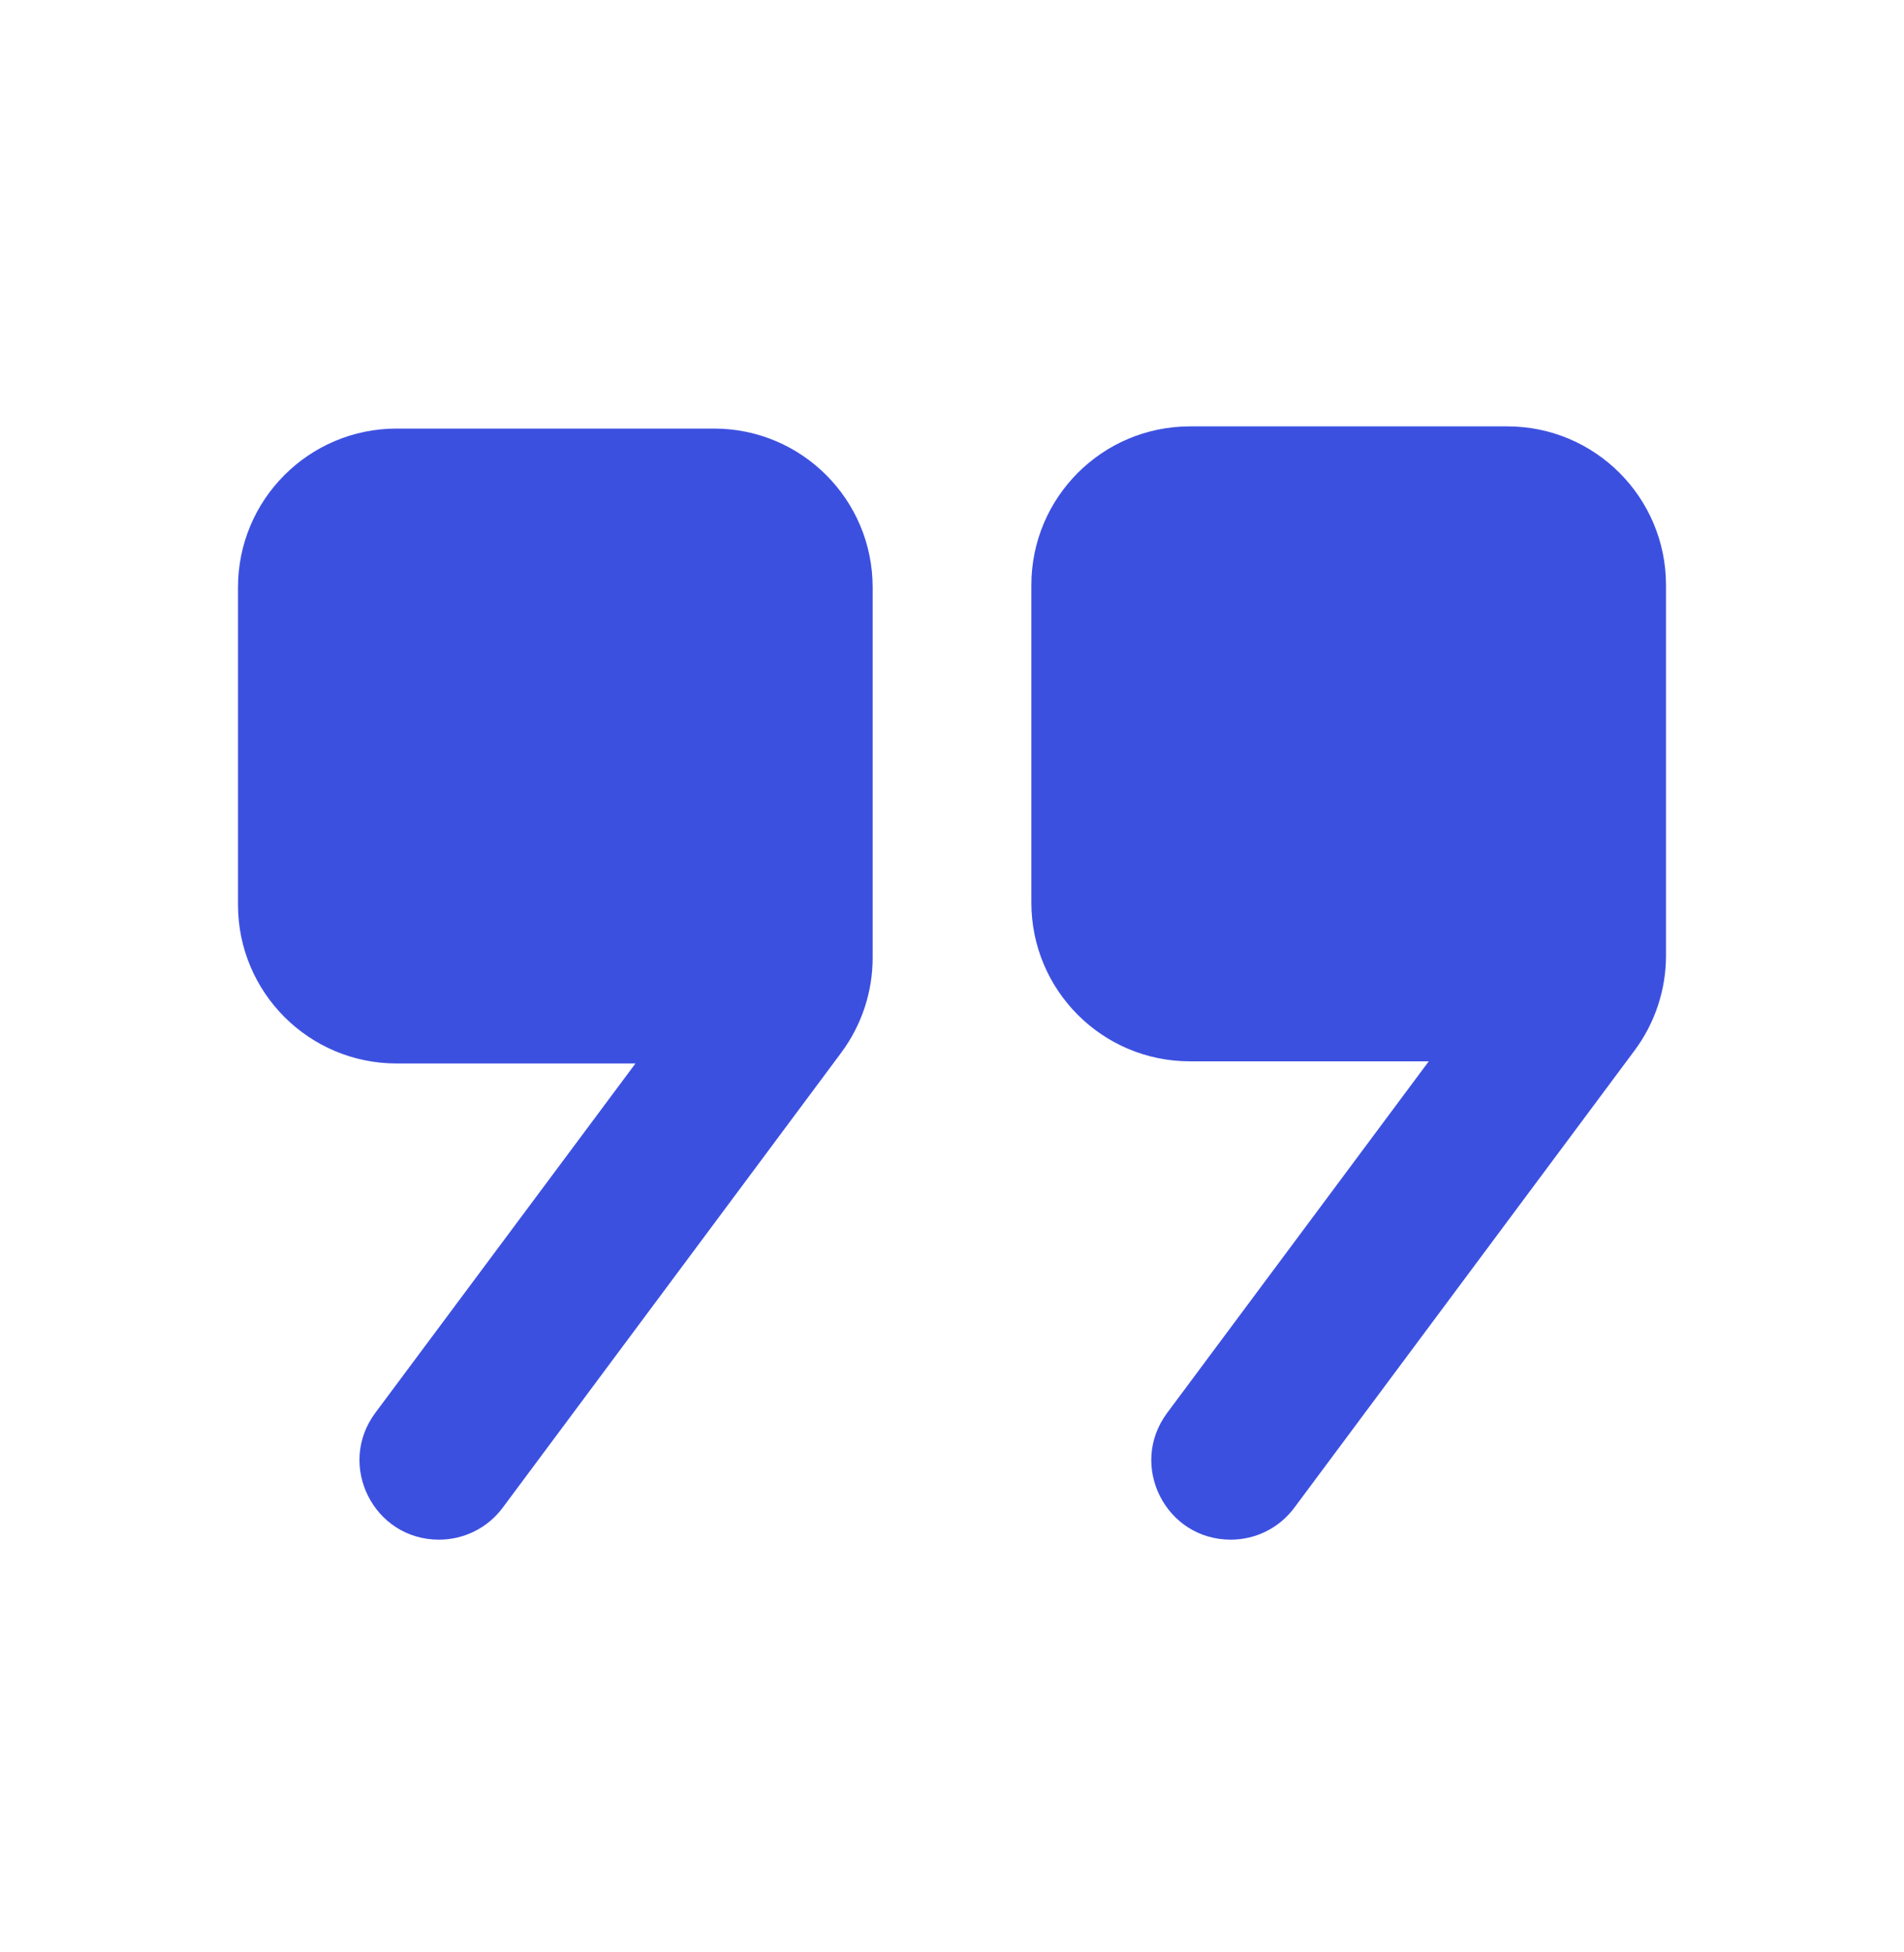 <svg width="40" height="41" viewBox="0 0 40 41" fill="none" xmlns="http://www.w3.org/2000/svg">
<g id="Get Quote">
<path id="Vector" d="M25 8.954C23.158 8.954 21.667 10.446 21.667 12.288V18.954C21.667 20.796 23.158 22.288 25 22.288H30.016L24.518 29.674C23.702 30.772 24.485 32.333 25.856 32.333C26.383 32.333 26.876 32.086 27.191 31.663L34.342 22.057C34.769 21.482 35 20.784 35 20.068V12.288C35 10.446 33.508 8.954 31.667 8.954H25ZM8.333 9C6.492 9 5 10.492 5 12.333V19C5 20.842 6.492 22.333 8.333 22.333H13.35L7.884 29.671C7.067 30.77 7.85 32.333 9.222 32.333C9.749 32.333 10.245 32.086 10.56 31.663L17.676 22.102C18.102 21.527 18.333 20.831 18.333 20.113V12.333C18.333 10.492 16.842 9 15 9H8.333Z" fill="#3C50E0"/>
</g>
</svg>
